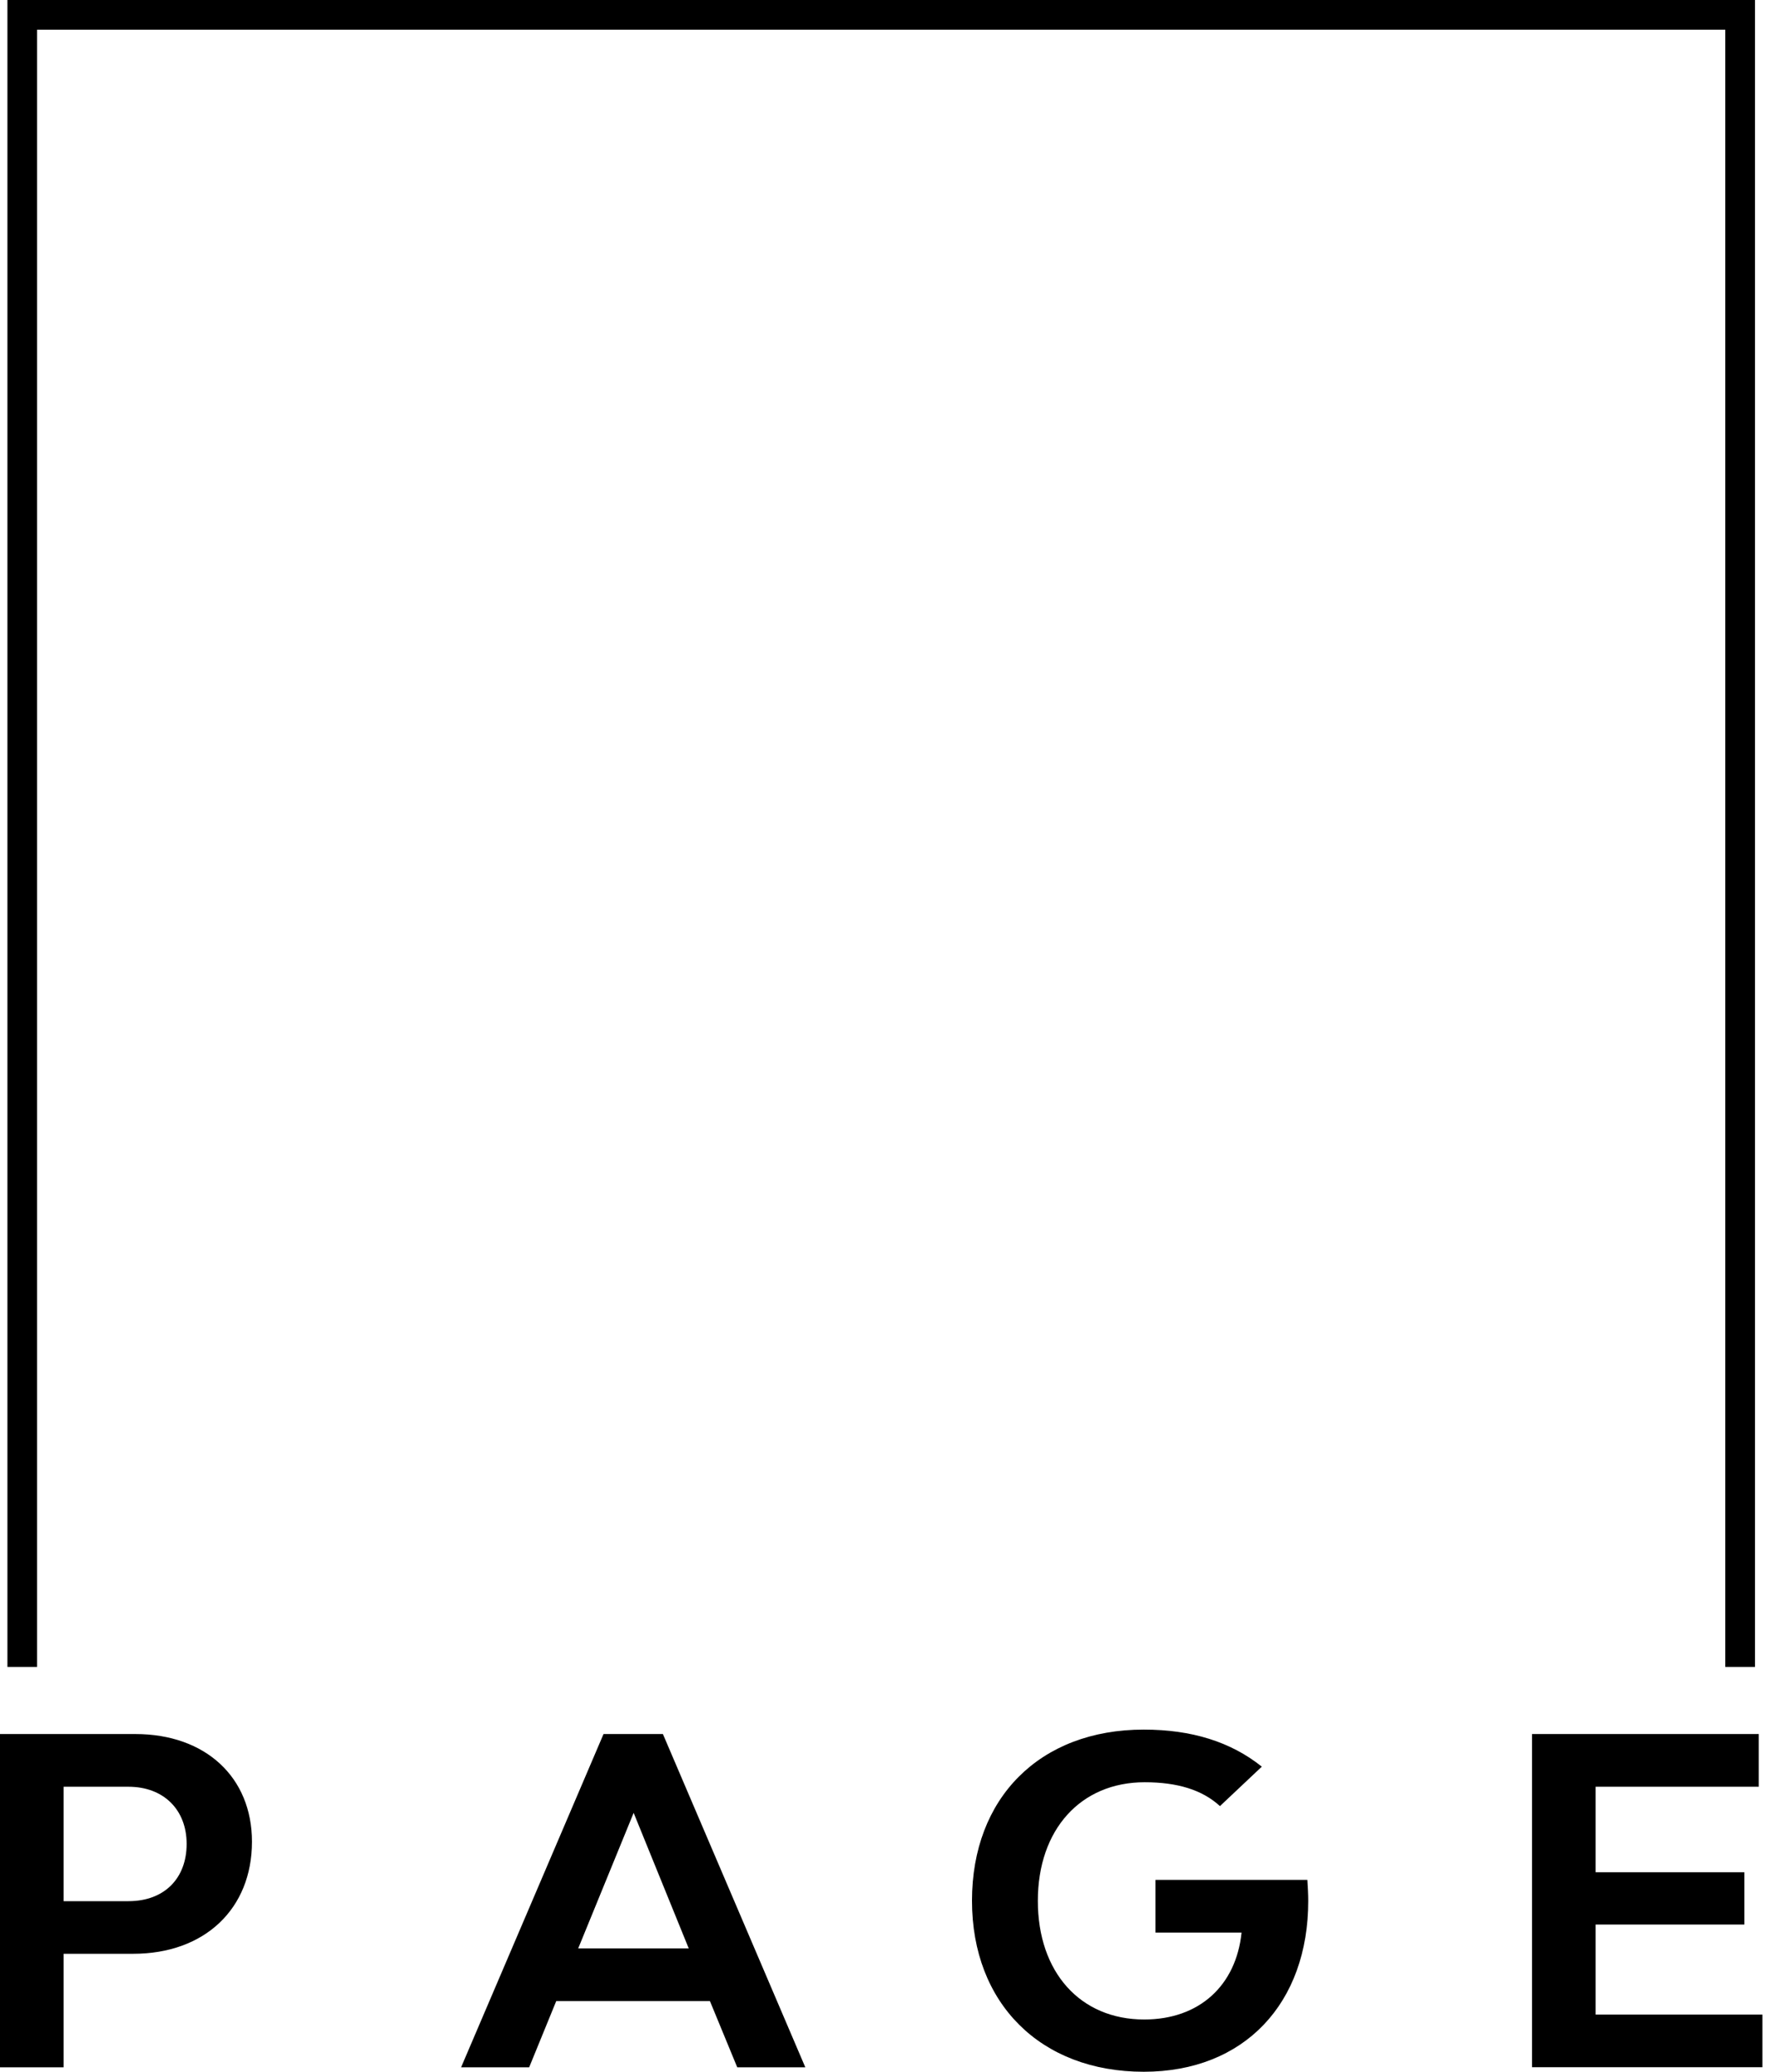<?xml version="1.0" encoding="UTF-8"?> <svg xmlns="http://www.w3.org/2000/svg" width="60" height="70" viewBox="0 0 60 70" fill="none"><path d="M8.517 62.227C8.517 64.494 6.919 66.014 4.503 66.014H2.15V69.85H0V58.589H4.571C6.949 58.589 8.517 60.05 8.517 62.227ZM6.309 62.302C6.309 61.147 5.532 60.37 4.343 60.37H2.15V64.236H4.343C5.562 64.236 6.309 63.459 6.309 62.302ZM23.998 67.613H18.802L17.887 69.85H15.586L20.401 58.589H22.408L27.222 69.85H24.921L23.998 67.613ZM23.281 65.832L21.419 61.252L19.545 65.832H23.281ZM44.223 64.221C44.223 67.688 42.061 70 38.662 70C35.174 70 32.856 67.688 32.856 64.221C32.856 60.754 35.142 58.439 38.662 58.439C40.277 58.439 41.602 58.85 42.653 59.691L41.238 61.024C40.644 60.478 39.806 60.218 38.692 60.218C36.529 60.218 35.082 61.816 35.082 64.226C35.082 66.636 36.514 68.234 38.677 68.234C40.551 68.234 41.785 67.076 41.968 65.298H39.058V63.517H44.193C44.208 63.767 44.223 63.988 44.223 64.233V64.221ZM59.575 68.069V69.847H51.787V58.589H59.452V60.37H53.937V63.259H58.965V65.025H53.937V68.069H59.575ZM1.254 56.322H0.251V0H59.324V56.322H58.32V1.003H1.254V56.322Z" fill="black"></path></svg> 
